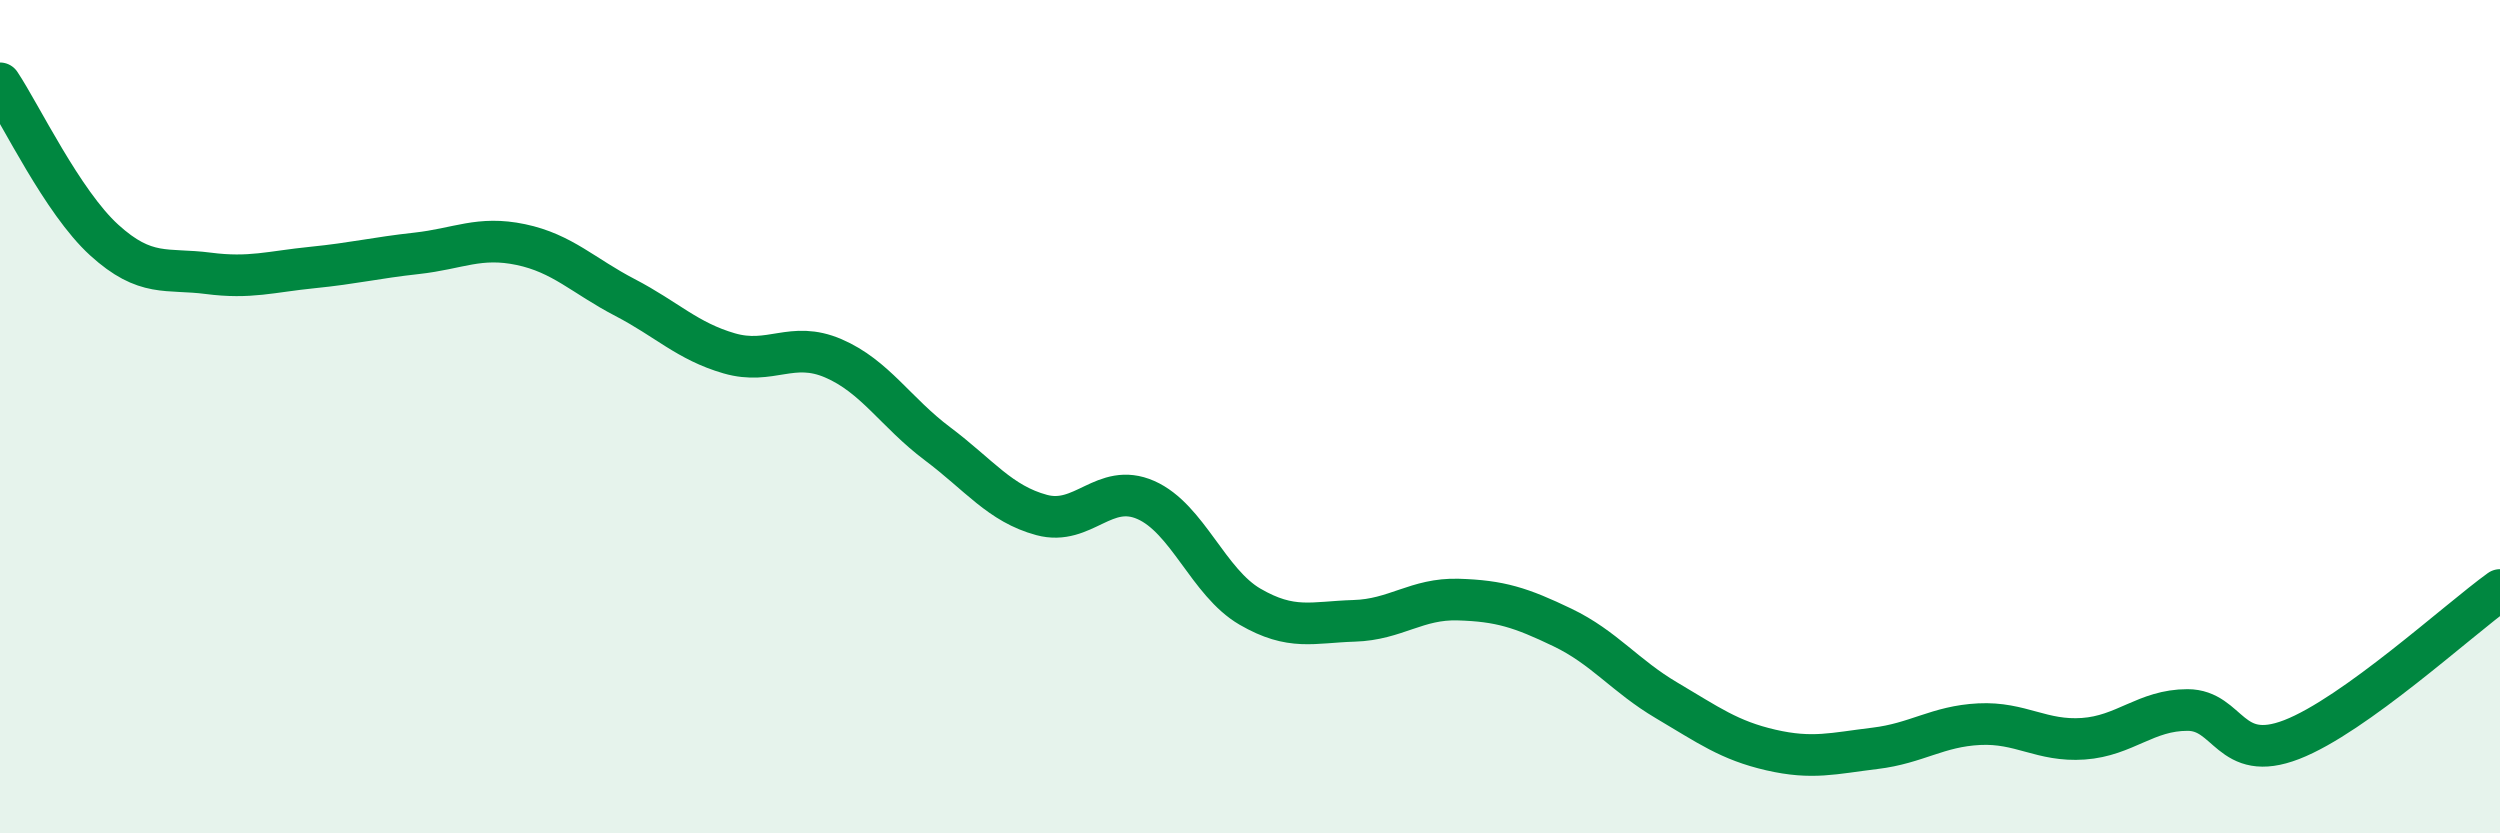 
    <svg width="60" height="20" viewBox="0 0 60 20" xmlns="http://www.w3.org/2000/svg">
      <path
        d="M 0,2 C 0.5,2.75 1.5,4.85 2.5,5.76 C 3.5,6.67 4,6.43 5,6.56 C 6,6.69 6.5,6.52 7.5,6.42 C 8.5,6.32 9,6.19 10,6.08 C 11,5.97 11.5,5.66 12.5,5.87 C 13.5,6.08 14,6.62 15,7.14 C 16,7.66 16.5,8.19 17.5,8.48 C 18.5,8.77 19,8.17 20,8.6 C 21,9.03 21.5,9.9 22.5,10.65 C 23.5,11.4 24,12.09 25,12.36 C 26,12.63 26.5,11.56 27.5,12 C 28.5,12.44 29,13.98 30,14.56 C 31,15.14 31.5,14.93 32.5,14.9 C 33.5,14.87 34,14.36 35,14.39 C 36,14.42 36.5,14.58 37.5,15.06 C 38.5,15.54 39,16.22 40,16.81 C 41,17.4 41.5,17.77 42.5,18 C 43.5,18.23 44,18.08 45,17.96 C 46,17.84 46.5,17.43 47.5,17.38 C 48.5,17.33 49,17.8 50,17.73 C 51,17.66 51.5,17.04 52.5,17.04 C 53.5,17.04 53.5,18.33 55,17.75 C 56.5,17.17 59,14.88 60,14.16L60 20L0 20Z"
        fill="#008740"
        opacity="0.1"
        stroke-linecap="round"
        stroke-linejoin="round"
      />
      <path
        d="M 0,2 C 0.5,2.75 1.5,4.85 2.5,5.76 C 3.5,6.67 4,6.43 5,6.56 C 6,6.69 6.5,6.52 7.5,6.42 C 8.5,6.32 9,6.19 10,6.08 C 11,5.97 11.5,5.66 12.5,5.87 C 13.5,6.08 14,6.62 15,7.14 C 16,7.66 16.5,8.19 17.5,8.48 C 18.5,8.77 19,8.17 20,8.6 C 21,9.03 21.5,9.9 22.5,10.65 C 23.5,11.4 24,12.09 25,12.36 C 26,12.63 26.5,11.56 27.5,12 C 28.5,12.44 29,13.98 30,14.56 C 31,15.14 31.5,14.93 32.5,14.9 C 33.5,14.87 34,14.36 35,14.39 C 36,14.42 36.5,14.58 37.5,15.06 C 38.5,15.54 39,16.22 40,16.81 C 41,17.4 41.5,17.77 42.5,18 C 43.5,18.23 44,18.08 45,17.96 C 46,17.84 46.5,17.43 47.5,17.38 C 48.5,17.33 49,17.8 50,17.73 C 51,17.66 51.5,17.04 52.5,17.04 C 53.5,17.04 53.5,18.33 55,17.75 C 56.5,17.17 59,14.88 60,14.16"
        stroke="#008740"
        stroke-width="1"
        fill="none"
        stroke-linecap="round"
        stroke-linejoin="round"
      />
    </svg>
  